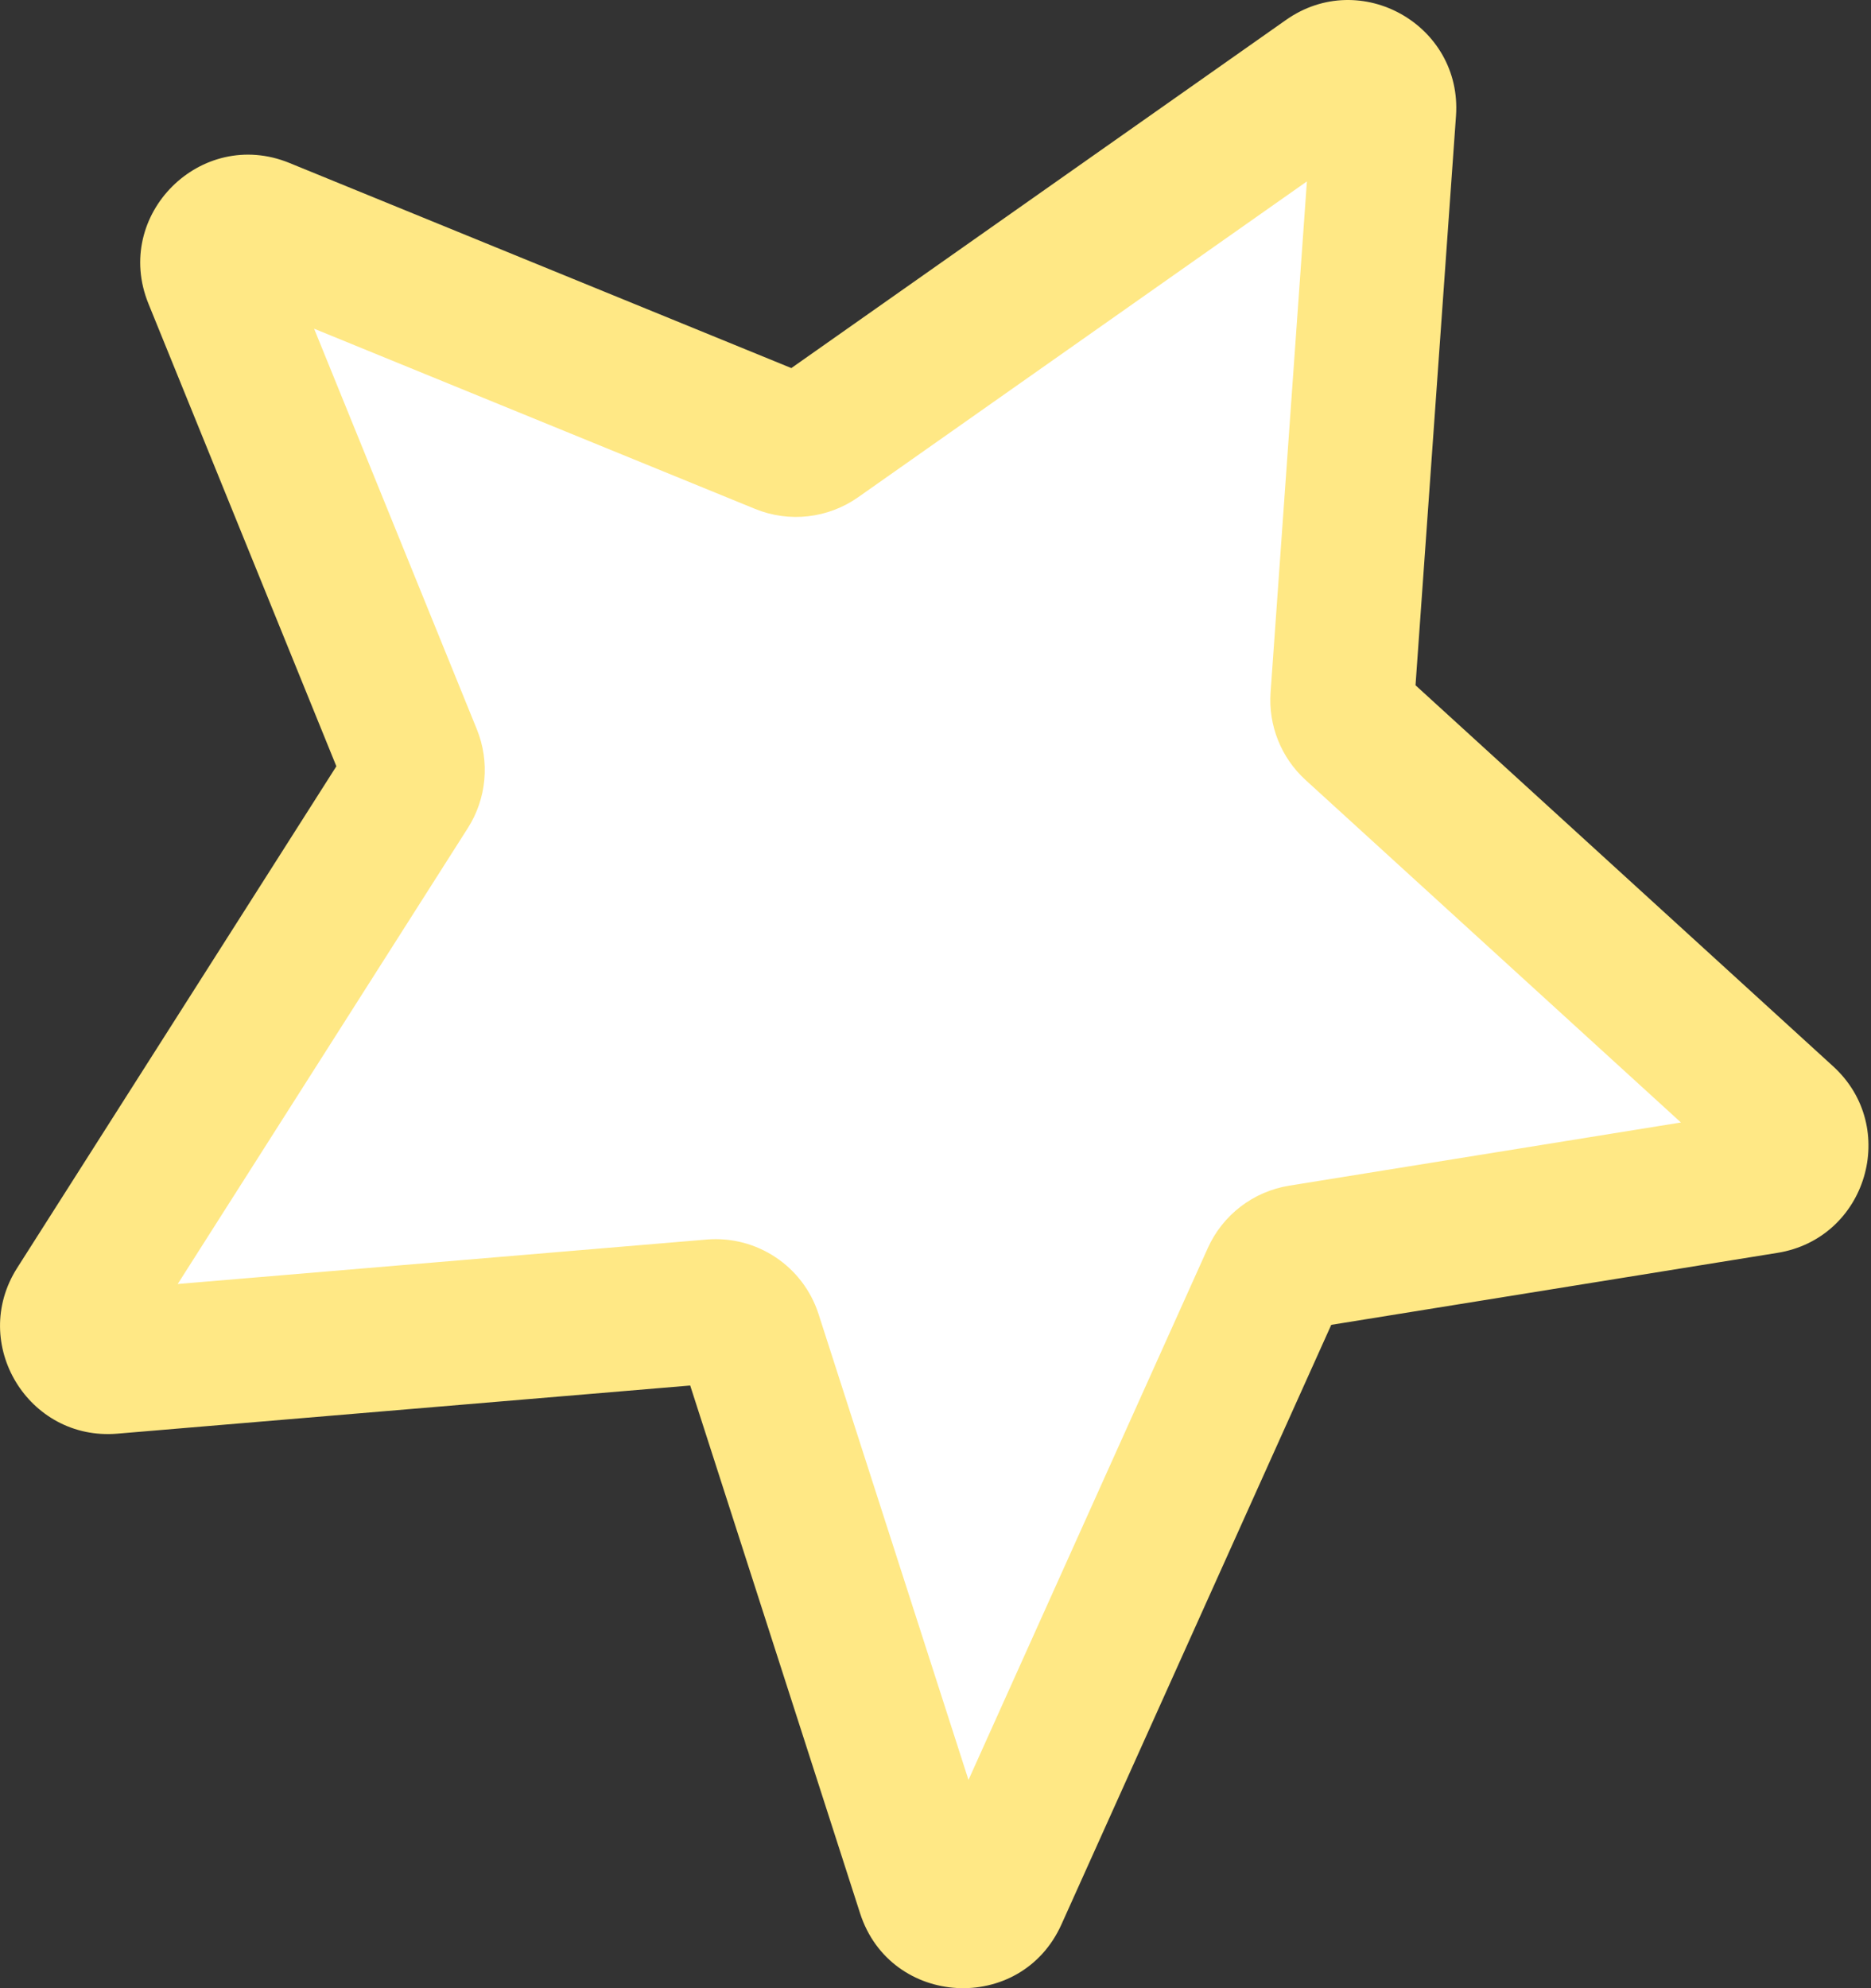 <?xml version="1.0" encoding="UTF-8"?> <svg xmlns="http://www.w3.org/2000/svg" width="208" height="221" viewBox="0 0 208 221" fill="none"><rect x="0" y="0" width="208" height="221" fill="#333333" stroke="none"/> <path d="M45.592 84.078L23.922 30.74C22.587 27.456 25.864 24.186 29.146 25.526L86.973 49.155C88.236 49.671 89.675 49.508 90.791 48.723L147.578 8.764C150.338 6.822 154.115 8.956 153.876 12.322L149.24 77.54C149.153 78.762 149.631 79.956 150.536 80.781L198.396 124.445C200.871 126.704 199.643 130.823 196.335 131.356L144.593 139.702C143.264 139.916 142.132 140.784 141.579 142.012L110.699 210.63C109.194 213.974 104.36 213.704 103.236 210.214L83.378 148.525C82.807 146.752 81.088 145.606 79.231 145.762L12.376 151.381C9.075 151.658 6.885 148.036 8.663 145.241L45.26 87.735C45.956 86.641 46.08 85.279 45.592 84.078Z" fill="white"></path> <path fill-rule="evenodd" clip-rule="evenodd" d="M34.919 36.537L53.01 81.064C54.473 84.666 54.102 88.754 52.015 92.034L19.756 142.725L78.56 137.783C84.13 137.315 89.287 140.751 91 146.072L107.668 197.851L134.275 138.726L141.578 142.012L134.275 138.725C135.933 135.043 139.33 132.439 143.316 131.796L186.87 124.771L145.137 86.698C142.422 84.221 140.991 80.638 141.251 76.972L145.289 20.165L95.398 55.272C92.05 57.628 87.732 58.117 83.942 56.568L83.942 56.568L34.919 36.537ZM16.501 33.754C12.499 23.902 22.329 14.091 32.173 18.114L87.973 40.914L142.968 2.215C151.249 -3.612 162.58 2.791 161.863 12.89L157.364 76.173L203.792 118.53C211.218 125.305 207.533 137.661 197.609 139.262L147.996 147.265L118 213.917C113.486 223.948 98.983 223.139 95.613 212.668L76.73 154.009L13.046 159.361C3.143 160.193 -3.429 149.326 1.906 140.942L37.394 85.178L16.501 33.754ZM38.503 83.436L38.501 83.44L38.503 83.436ZM157.227 78.108L157.228 78.098L157.227 78.108Z" fill="#FFE885"></path> </svg> 